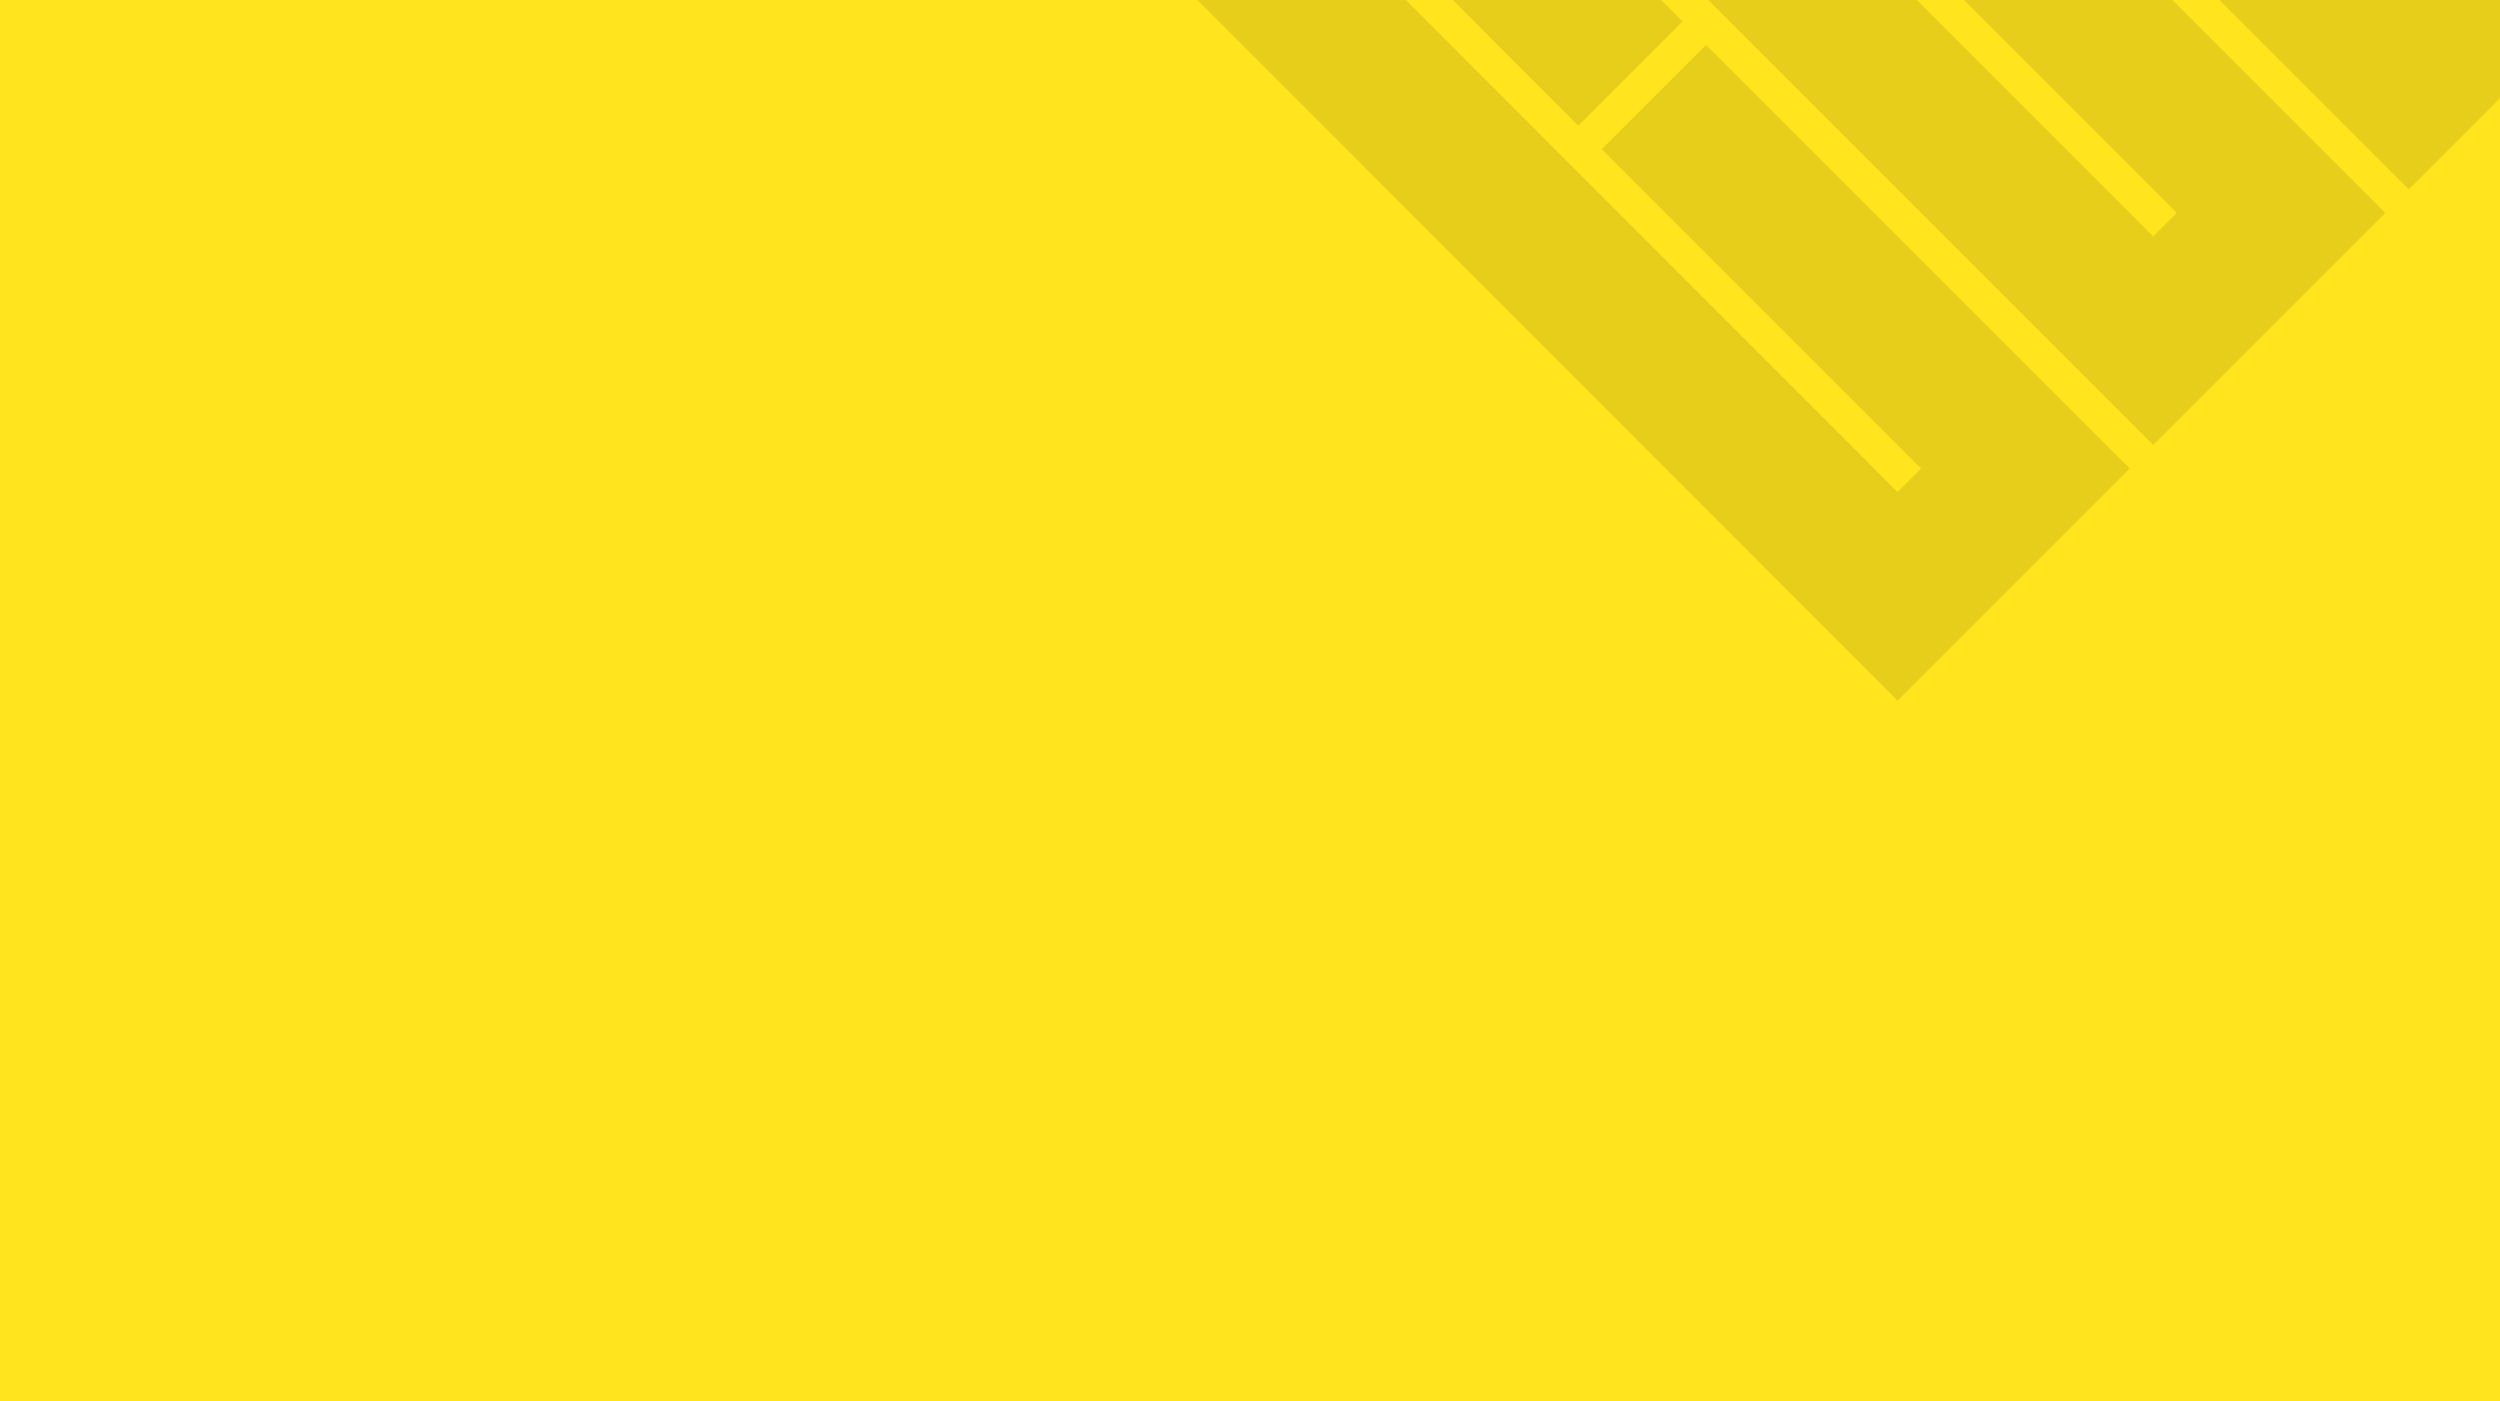 <svg width="521" height="292" viewBox="0 0 521 292" fill="none" xmlns="http://www.w3.org/2000/svg">
<g clip-path="url(#clip0_9075_7613)">
<rect width="521" height="292" fill="#FFE41E"/>
<g opacity="0.1" clip-path="url(#clip1_9075_7613)">
<path d="M395.454 146L443.818 97.636L355.545 9.364L333.818 31.091L400.363 97.636L395.454 102.546L257.455 -35.545L262.364 -40.455L328.909 26.182L350.636 4.455L262.364 -83.818L214 -35.545L395.454 146Z" fill="black"/>
<path d="M448.726 49.272L310.635 -88.819L315.544 -93.728L453.635 44.363L448.726 49.272ZM448.726 92.727L497.089 44.363L315.635 -137.092L267.271 -88.728L448.726 92.727Z" fill="black"/>
<path d="M395.452 -173.545L453.634 -115.364L448.725 -110.455L390.543 -168.636L395.452 -173.545ZM475.362 -93.636L533.543 -35.454L528.634 -30.545L470.452 -88.727L475.362 -93.636ZM483.725 -128.637L395.452 -217L347.088 -168.636L506.907 -8.818L501.997 -3.909L342.27 -163.727L320.543 -142L501.997 39.455L576.998 -35.546L488.725 -123.818L478.361 -113.455L473.452 -118.364L483.816 -128.727L483.725 -128.637Z" fill="black"/>
</g>
</g>
<defs>
<clipPath id="clip0_9075_7613">
<rect width="521" height="292" fill="white"/>
</clipPath>
<clipPath id="clip1_9075_7613">
<rect width="363" height="363" fill="white" transform="translate(214 -217)"/>
</clipPath>
</defs>
</svg>
